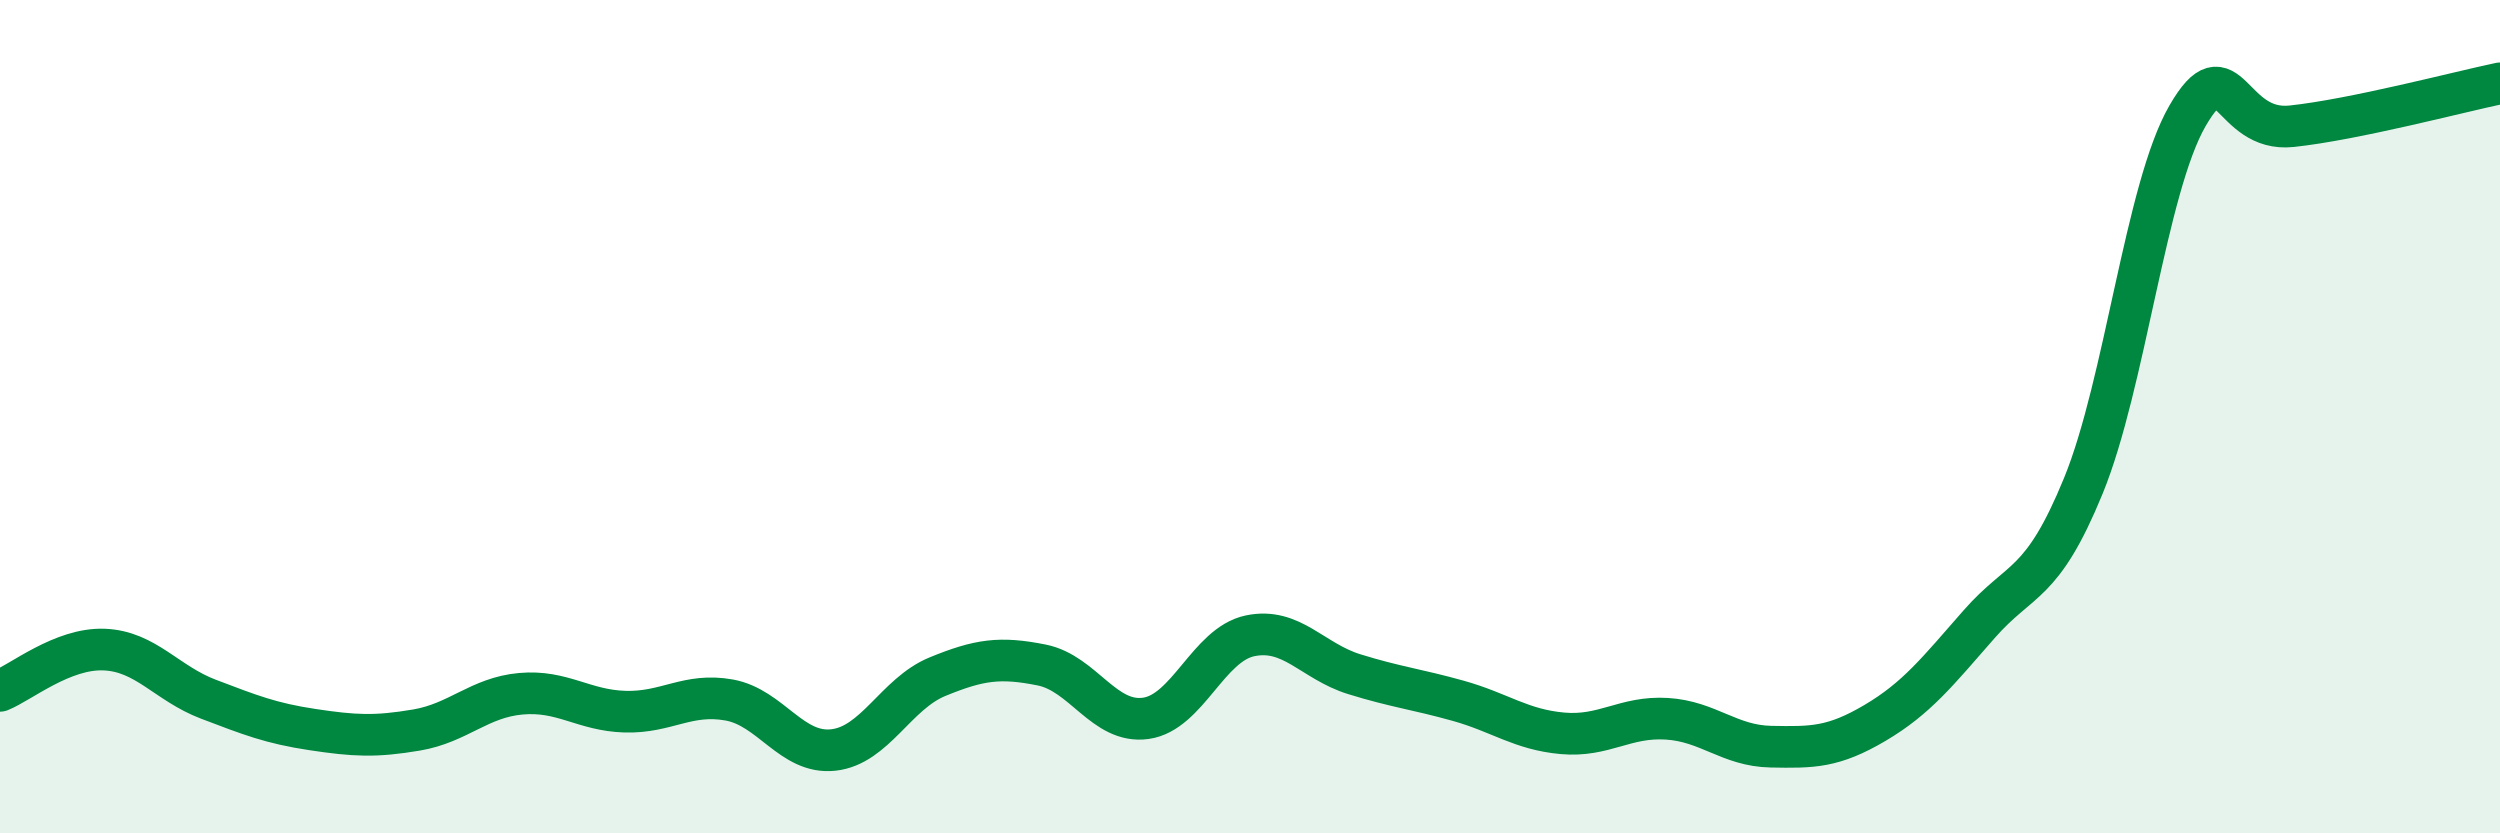 
    <svg width="60" height="20" viewBox="0 0 60 20" xmlns="http://www.w3.org/2000/svg">
      <path
        d="M 0,16.58 C 0.5,16.38 1.5,15.55 2.5,15.59 C 3.5,15.63 4,16.4 5,16.78 C 6,17.16 6.5,17.36 7.5,17.51 C 8.5,17.66 9,17.69 10,17.52 C 11,17.35 11.5,16.74 12.5,16.65 C 13.5,16.56 14,17.05 15,17.08 C 16,17.11 16.5,16.62 17.5,16.8 C 18.5,16.98 19,18.11 20,18 C 21,17.89 21.5,16.65 22.5,16.24 C 23.5,15.83 24,15.76 25,15.96 C 26,16.16 26.5,17.38 27.5,17.24 C 28.5,17.1 29,15.47 30,15.26 C 31,15.05 31.5,15.87 32.5,16.18 C 33.5,16.49 34,16.54 35,16.82 C 36,17.1 36.5,17.51 37.5,17.6 C 38.5,17.69 39,17.19 40,17.25 C 41,17.31 41.5,17.9 42.5,17.92 C 43.5,17.94 44,17.94 45,17.35 C 46,16.76 46.5,16.12 47.5,14.98 C 48.5,13.84 49,14.1 50,11.66 C 51,9.22 51.5,4.51 52.5,2.78 C 53.5,1.05 53.5,3.19 55,3.03 C 56.5,2.87 59,2.21 60,2L60 20L0 20Z"
        fill="#008740"
        opacity="0.1"
        stroke-linecap="round"
        stroke-linejoin="round"
      />
      <path
        d="M 0,16.58 C 0.5,16.38 1.5,15.55 2.5,15.59 C 3.5,15.63 4,16.4 5,16.78 C 6,17.16 6.5,17.36 7.5,17.51 C 8.5,17.66 9,17.69 10,17.52 C 11,17.35 11.5,16.74 12.5,16.65 C 13.5,16.56 14,17.05 15,17.08 C 16,17.11 16.5,16.62 17.5,16.8 C 18.5,16.98 19,18.11 20,18 C 21,17.89 21.5,16.65 22.5,16.24 C 23.5,15.83 24,15.76 25,15.96 C 26,16.16 26.5,17.38 27.5,17.24 C 28.5,17.1 29,15.47 30,15.26 C 31,15.05 31.5,15.87 32.5,16.18 C 33.5,16.49 34,16.54 35,16.82 C 36,17.1 36.5,17.51 37.5,17.6 C 38.5,17.69 39,17.19 40,17.25 C 41,17.31 41.5,17.9 42.5,17.92 C 43.5,17.94 44,17.94 45,17.35 C 46,16.76 46.5,16.12 47.5,14.98 C 48.5,13.84 49,14.1 50,11.66 C 51,9.22 51.5,4.51 52.5,2.78 C 53.5,1.05 53.5,3.19 55,3.03 C 56.5,2.87 59,2.21 60,2"
        stroke="#008740"
        stroke-width="1"
        fill="none"
        stroke-linecap="round"
        stroke-linejoin="round"
      />
    </svg>
  